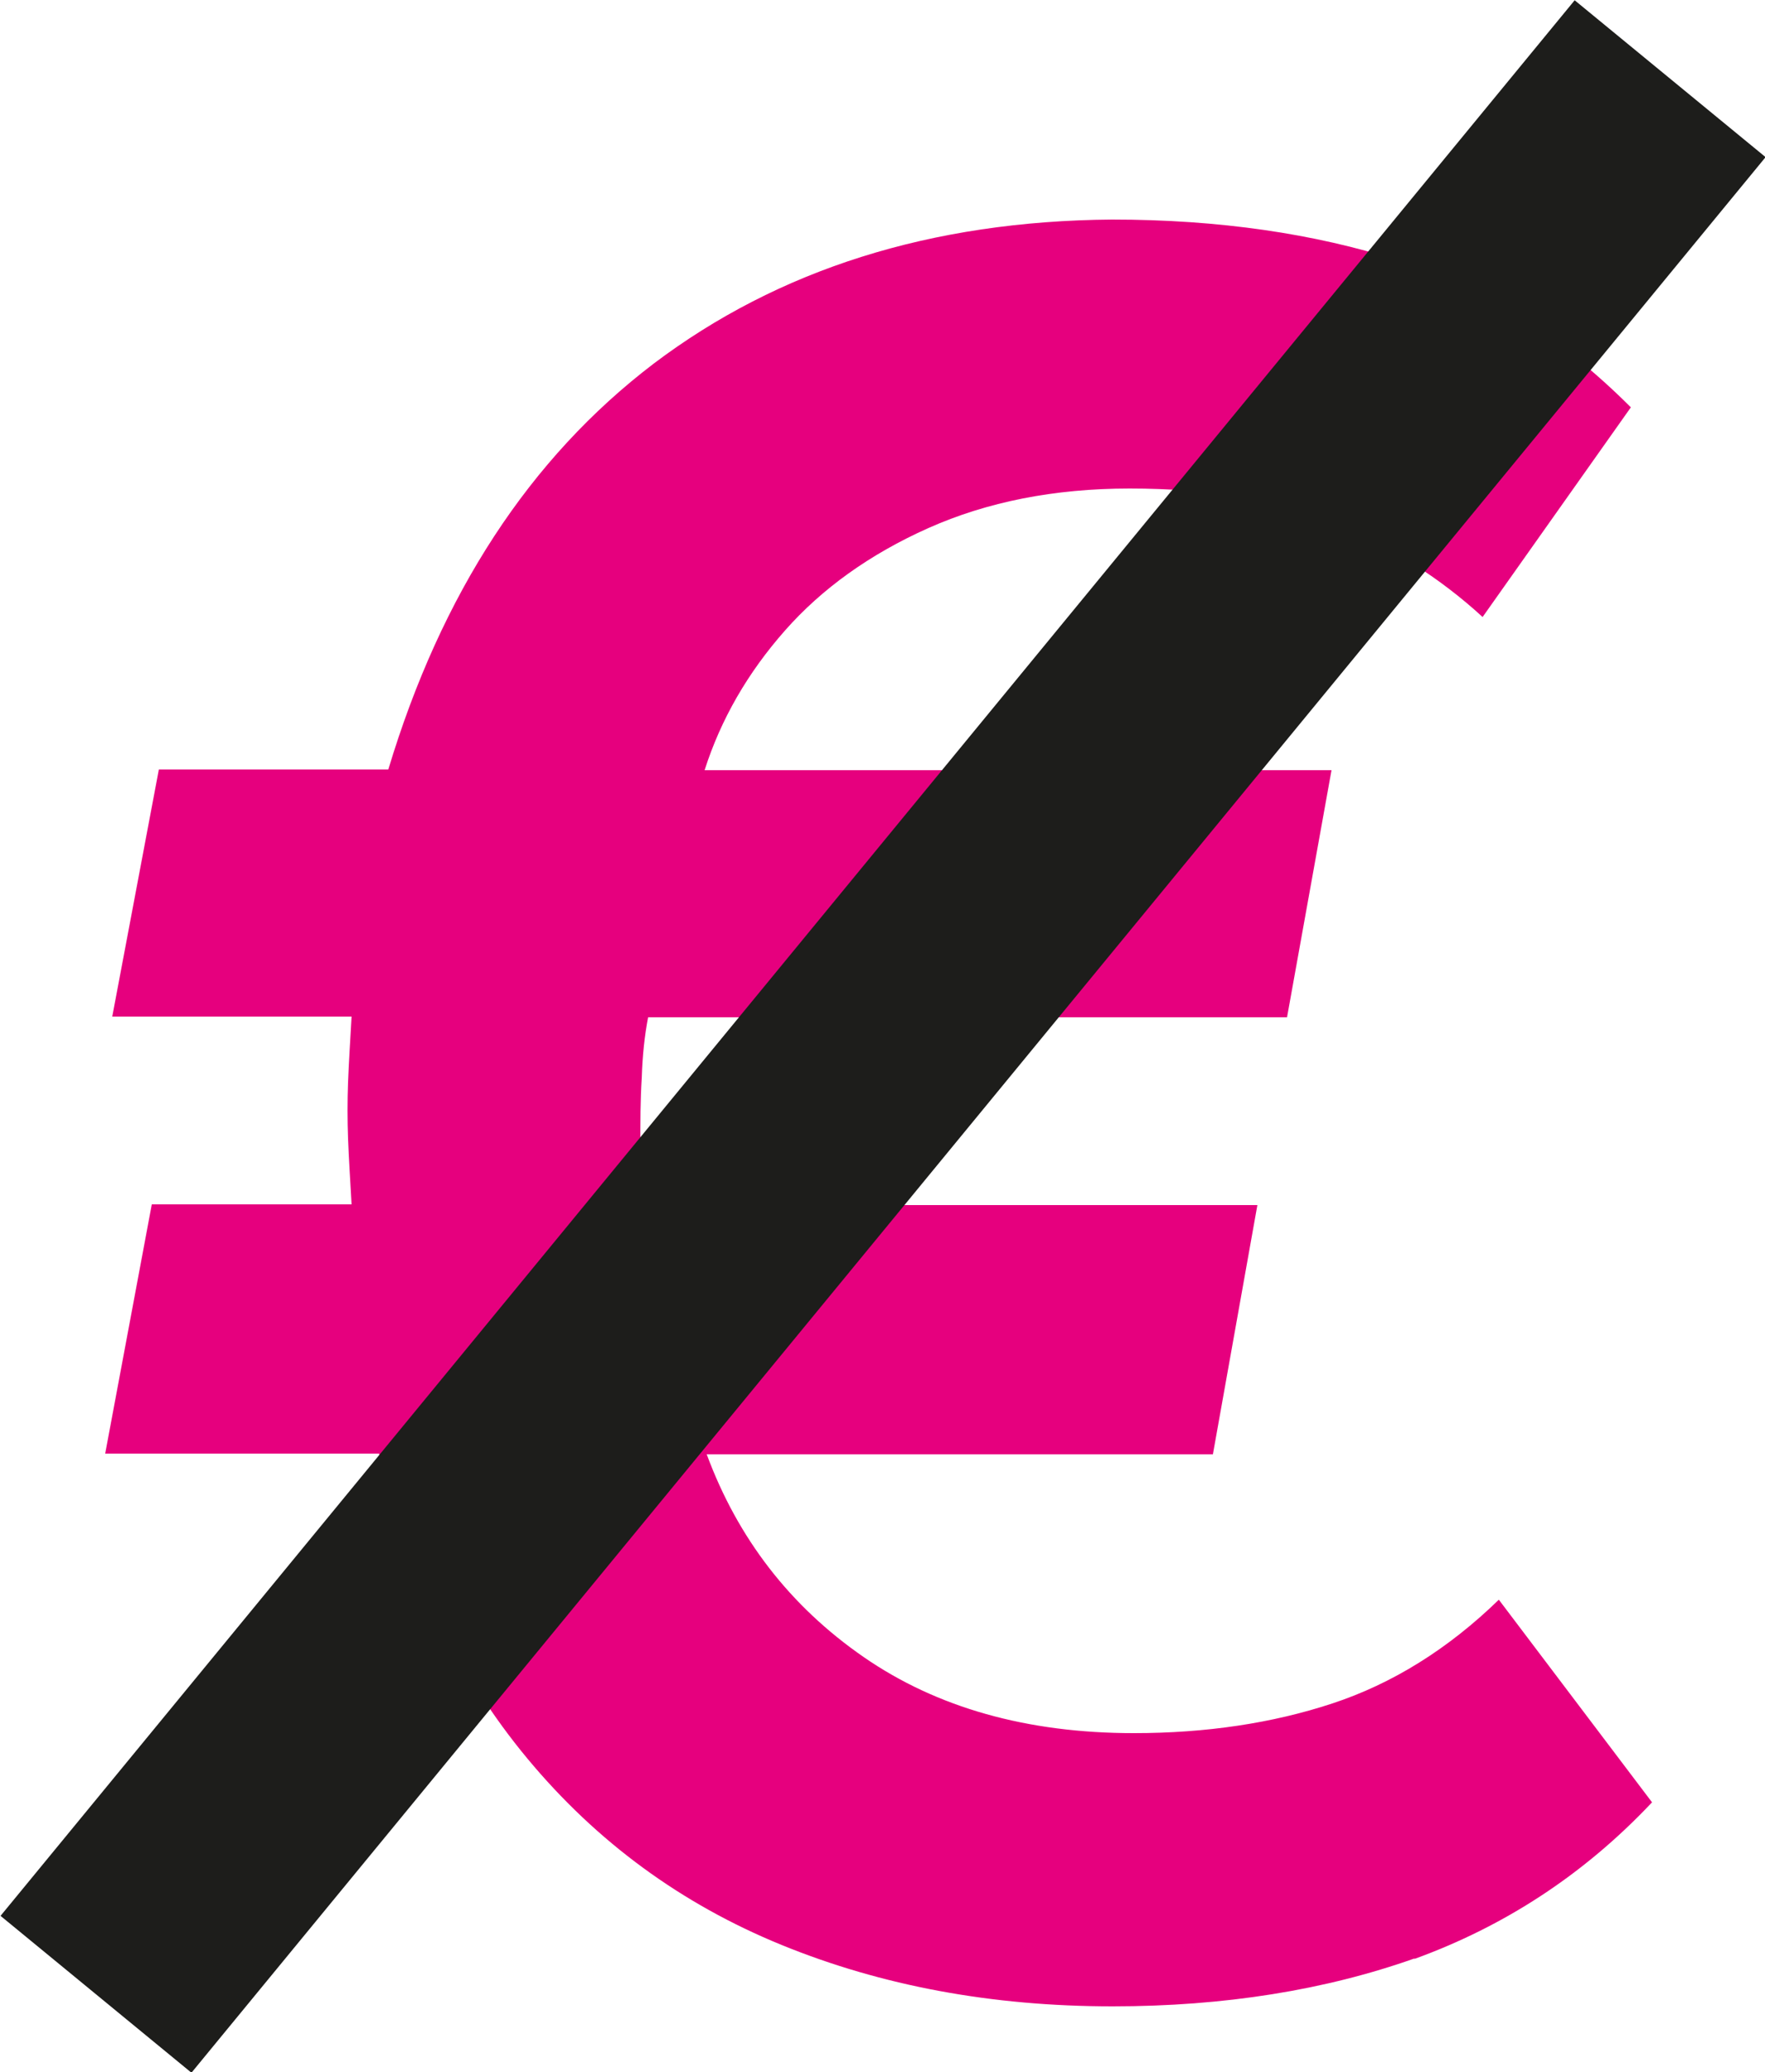 <?xml version="1.0" encoding="UTF-8"?><svg id="Capa_2" xmlns="http://www.w3.org/2000/svg" viewBox="0 0 25 29.35"><defs><style>.cls-1{fill:#e6007e;}.cls-2{fill:#1d1d1b;}</style></defs><g id="Capa_1-2"><path class="cls-1" d="M20.03,27.75c1.27-.46,2.4-1.19,3.37-2.22l-2.17-2.87c-.72.7-1.51,1.19-2.36,1.47-.85.28-1.79.42-2.81.42-1.51,0-2.79-.36-3.83-1.08-1.04-.72-1.78-1.68-2.22-2.87h7.17l.63-3.53h-8.67c-.05-.23-.07-.51-.07-.84s0-.65.02-.96c.01-.32.04-.6.09-.86h9.05l.63-3.5h-8.88c.23-.72.61-1.38,1.14-1.98.52-.59,1.2-1.08,2.03-1.45s1.78-.56,2.85-.56c1.14,0,2.11.16,2.9.49.79.33,1.49.77,2.1,1.33l2.1-2.97c-1-1-2.1-1.7-3.29-2.08-1.19-.38-2.54-.58-4.06-.58-2.57.02-4.73.71-6.49,2.04-1.76,1.34-3.01,3.26-3.76,5.75h-3.25l-.66,3.5h3.39c-.02.35-.04.66-.05.93-.01.27-.01.53,0,.8.01.27.03.58.05.93h-2.83l-.66,3.53h3.88c.42,1.7,1.12,3.14,2.1,4.32.98,1.18,2.18,2.06,3.6,2.64,1.42.58,2.98.87,4.69.87,1.58,0,3.01-.23,4.28-.68"/><rect class="cls-2" x="-5.06" y="12.93" width="35.12" height="3.5" transform="translate(-6.77 15.02) rotate(-50.59)"/></g></svg>